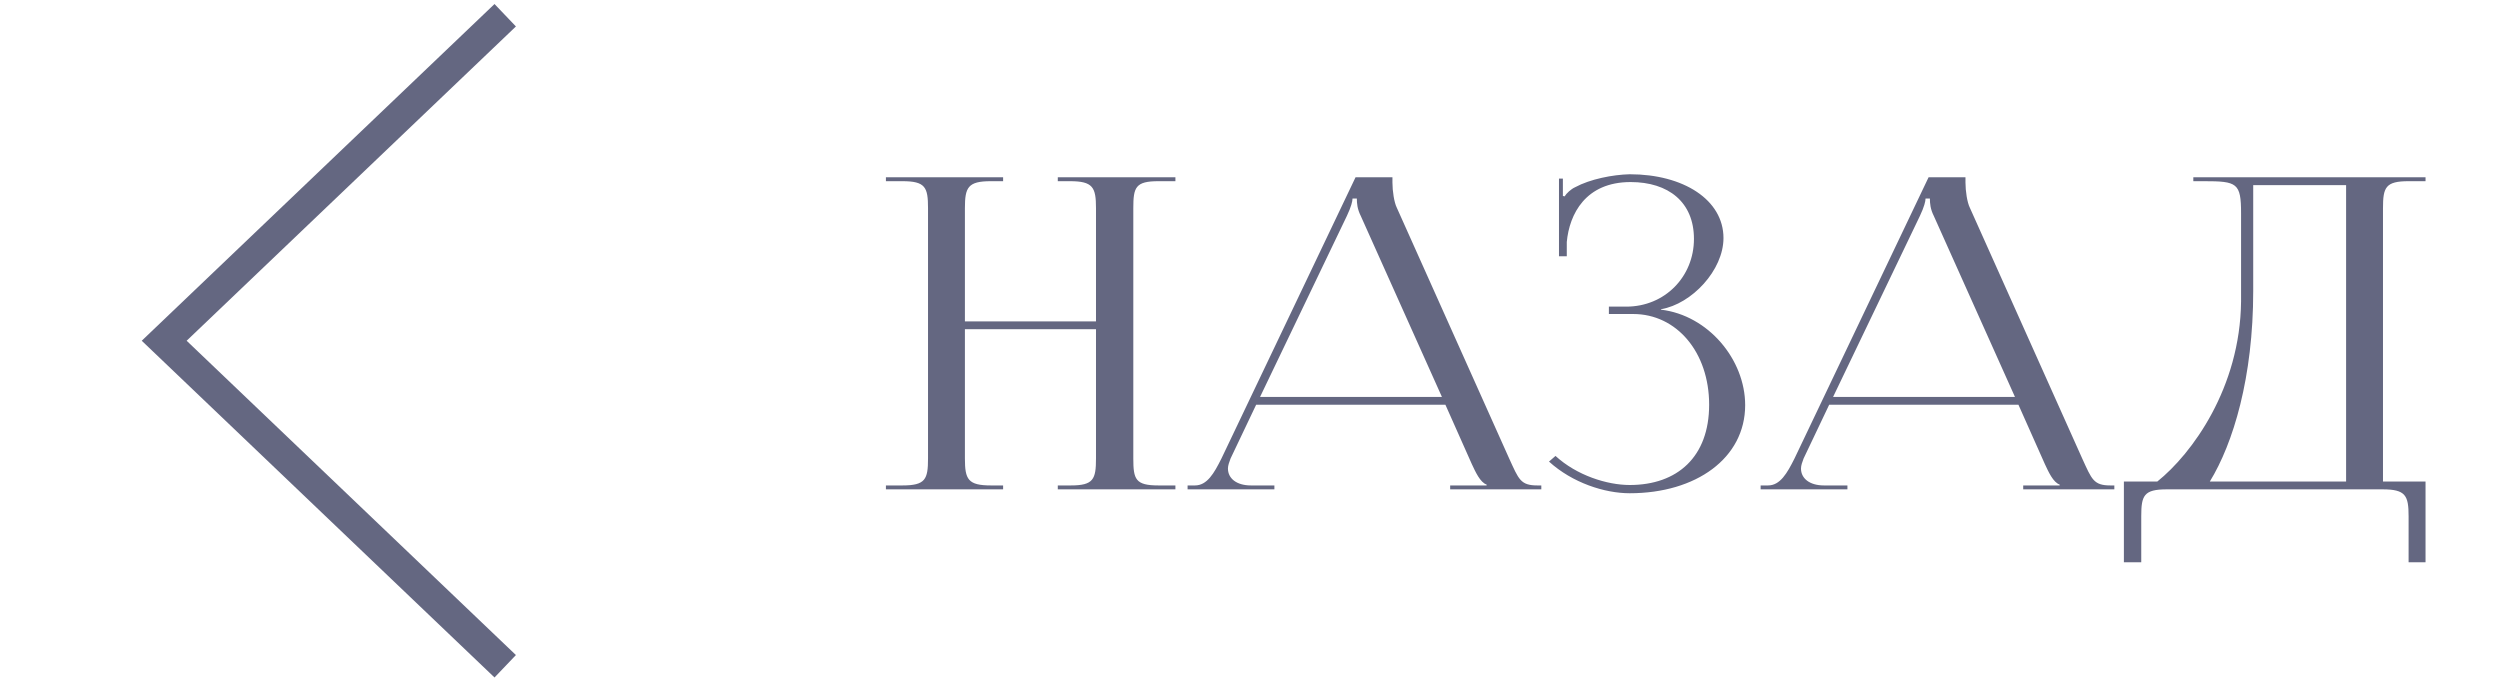 <?xml version="1.0" encoding="UTF-8"?> <svg xmlns="http://www.w3.org/2000/svg" width="164" height="45" viewBox="0 0 164 45" fill="none"> <path d="M58.116 32.101H65.804V31.845H65.006C63.497 31.845 63.298 31.446 63.298 30.08V21.595H71.897V30.08C71.897 31.446 71.726 31.845 70.245 31.845H69.391V32.101H77.107V31.845H75.996C74.487 31.845 74.345 31.446 74.345 30.08V13.652C74.345 12.285 74.487 11.886 75.996 11.886H77.107V11.63H69.391V11.886H70.188C71.697 11.886 71.897 12.285 71.897 13.652V21.083H63.298V13.652C63.298 12.285 63.497 11.886 65.006 11.886H65.804V11.63H58.116V11.886H59.198C60.707 11.886 60.878 12.285 60.878 13.652V30.08C60.878 31.446 60.707 31.845 59.198 31.845H58.116V32.101ZM77.906 32.101H83.6V31.845H82.062C81.123 31.845 80.553 31.389 80.553 30.734C80.553 30.535 80.639 30.307 80.724 30.08L82.404 26.549H94.818L96.554 30.45C96.782 30.934 97.095 31.645 97.522 31.788V31.845H95.131V32.101H101.11V31.845H100.854C99.743 31.845 99.629 31.446 99.003 30.08L91.629 13.623C91.458 13.281 91.344 12.541 91.344 11.972V11.63H88.924L80.126 30.08C79.642 31.048 79.187 31.845 78.389 31.845H77.906V32.101ZM82.66 26.037L88.355 14.164C88.639 13.566 88.725 13.196 88.725 13.025H89.009C89.009 13.338 89.038 13.709 89.266 14.164L94.59 26.037H82.66ZM105.543 20.599H107.137C109.985 20.599 112.12 23.104 112.12 26.549C112.12 29.966 110.042 31.816 106.91 31.816C105.429 31.816 103.436 31.19 102.041 29.909L101.614 30.279C103.151 31.674 105.258 32.357 106.91 32.357C111.266 32.357 114.483 30.051 114.483 26.578C114.483 23.588 112.063 20.684 108.96 20.314V20.285C110.981 19.944 113.06 17.723 113.06 15.616C113.06 13.111 110.44 11.431 106.91 11.431C105.799 11.459 104.319 11.744 103.322 12.285C103.066 12.399 102.753 12.684 102.639 12.883L102.525 12.854V11.716H102.269V16.812H102.781V15.872C102.952 14.05 104.006 11.943 106.967 11.943C109.444 11.943 111.123 13.253 111.123 15.673C111.123 18.15 109.216 20.115 106.682 20.115H105.543V20.599ZM115.497 32.101H121.191V31.845H119.654C118.714 31.845 118.145 31.389 118.145 30.734C118.145 30.535 118.23 30.307 118.315 30.08L119.995 26.549H132.409L134.146 30.45C134.373 30.934 134.686 31.645 135.114 31.788V31.845H132.722V32.101H138.701V31.845H138.445C137.334 31.845 137.22 31.446 136.594 30.08L129.22 13.623C129.049 13.281 128.935 12.541 128.935 11.972V11.63H126.515L117.718 30.08C117.233 31.048 116.778 31.845 115.981 31.845H115.497V32.101ZM120.251 26.037L125.946 14.164C126.23 13.566 126.316 13.196 126.316 13.025H126.601C126.601 13.338 126.629 13.709 126.857 14.164L132.181 26.037H120.251ZM139.327 31.589V36.884H140.466V33.866C140.466 32.5 140.637 32.101 142.146 32.101H156.296C157.805 32.101 158.004 32.5 158.004 33.866V36.884H159.115V31.589H156.324V13.652C156.324 12.285 156.495 11.886 158.004 11.886H159.115V11.63H143.882V11.886H144.566C146.758 11.886 147.014 12 147.014 13.993V19.773C146.957 25.439 143.797 29.766 141.519 31.589H139.327ZM144.964 31.589C146.502 29.083 147.811 24.755 147.811 19.09V12.143H153.904V31.589H144.964Z" fill="#646781"></path> <path d="M33.142 43.707L10.771 22.353L33.142 1" stroke="#646781" stroke-width="2.034"></path> </svg> 